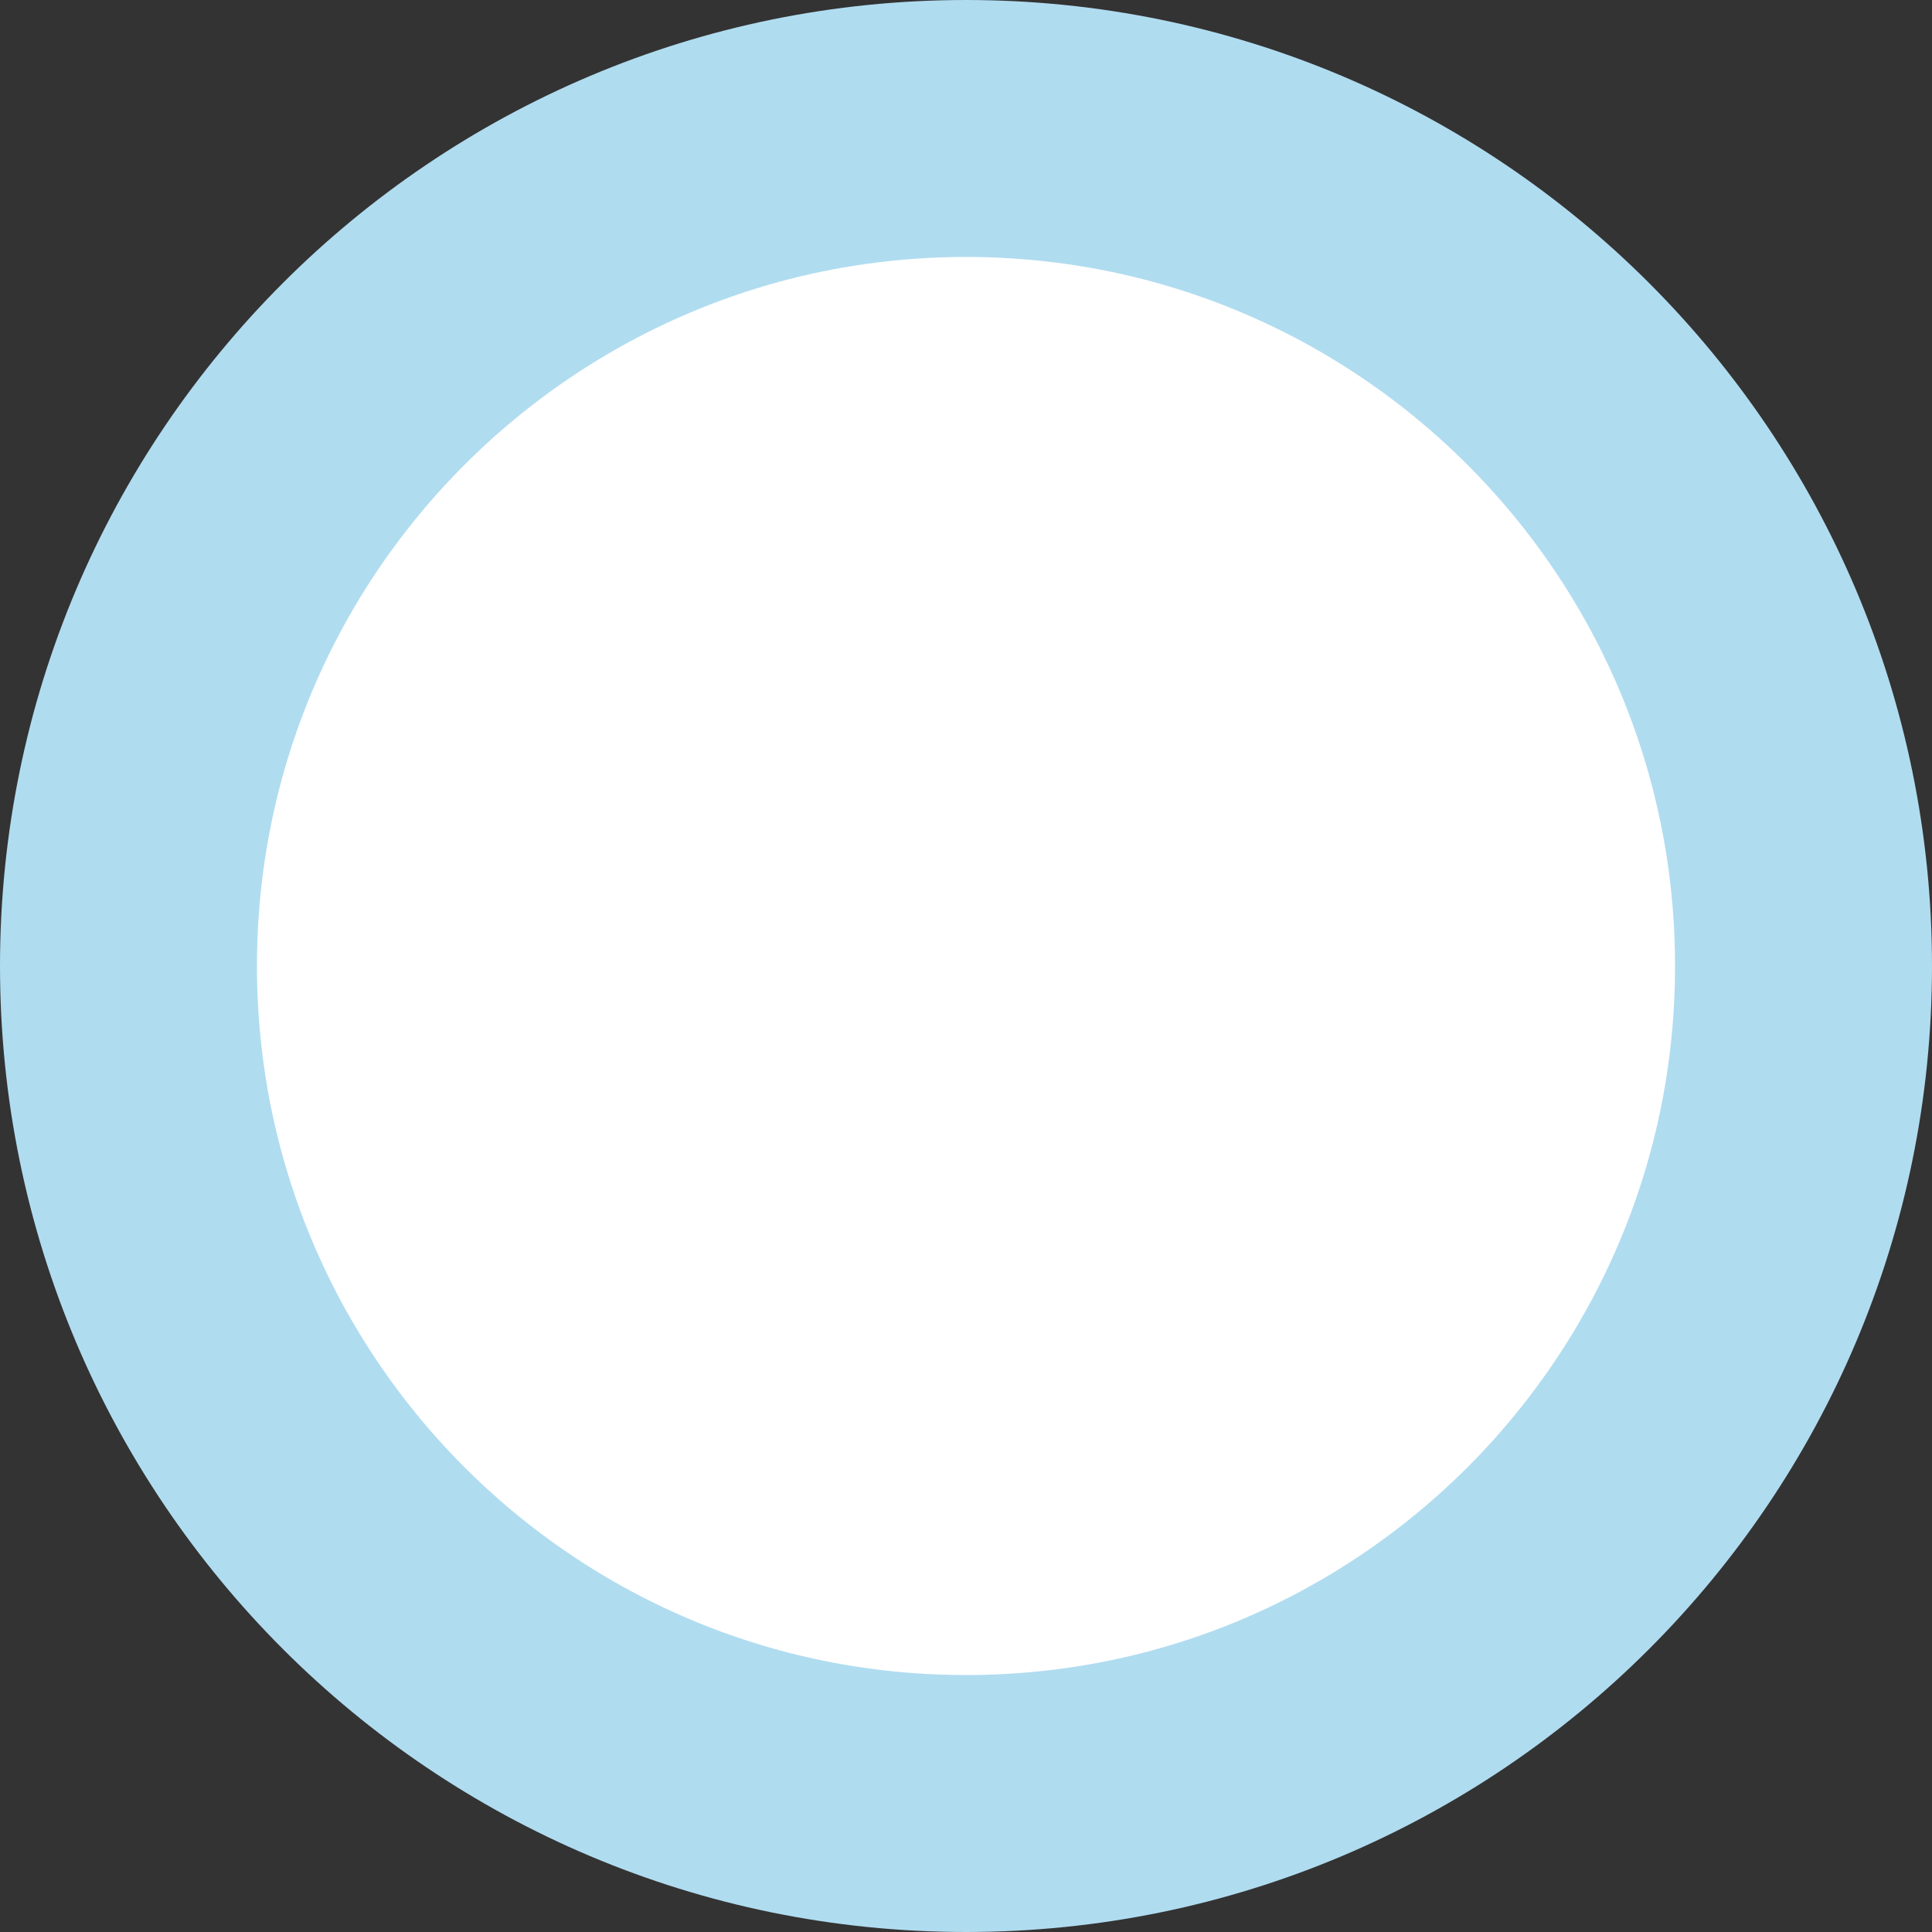   <svg height="7.667" width="7.667" xmlns="http://www.w3.org/2000/svg" preserveAspectRatio="none" viewBox="1.722 1.721 22.556 22.556">
   <rect x="1.722" y="1.721" width="22.556" height="22.556" fill="#333333" stroke="none"/>
   <path fill="#FFFFFF" fill-rule="nonzero" stroke="rgb(176, 220, 240)" stroke-width="3" stroke-linecap="butt" stroke-linejoin="miter" d="M13 3.221C18.4 3.221 22.778 7.6 22.778 12.999C22.778 18.4 18.4 22.777 13 22.777C7.6 22.777 3.222 18.4 3.222 12.999C3.222 7.6 7.6 3.221 13 3.221 Z">
   </path>
  </svg>
